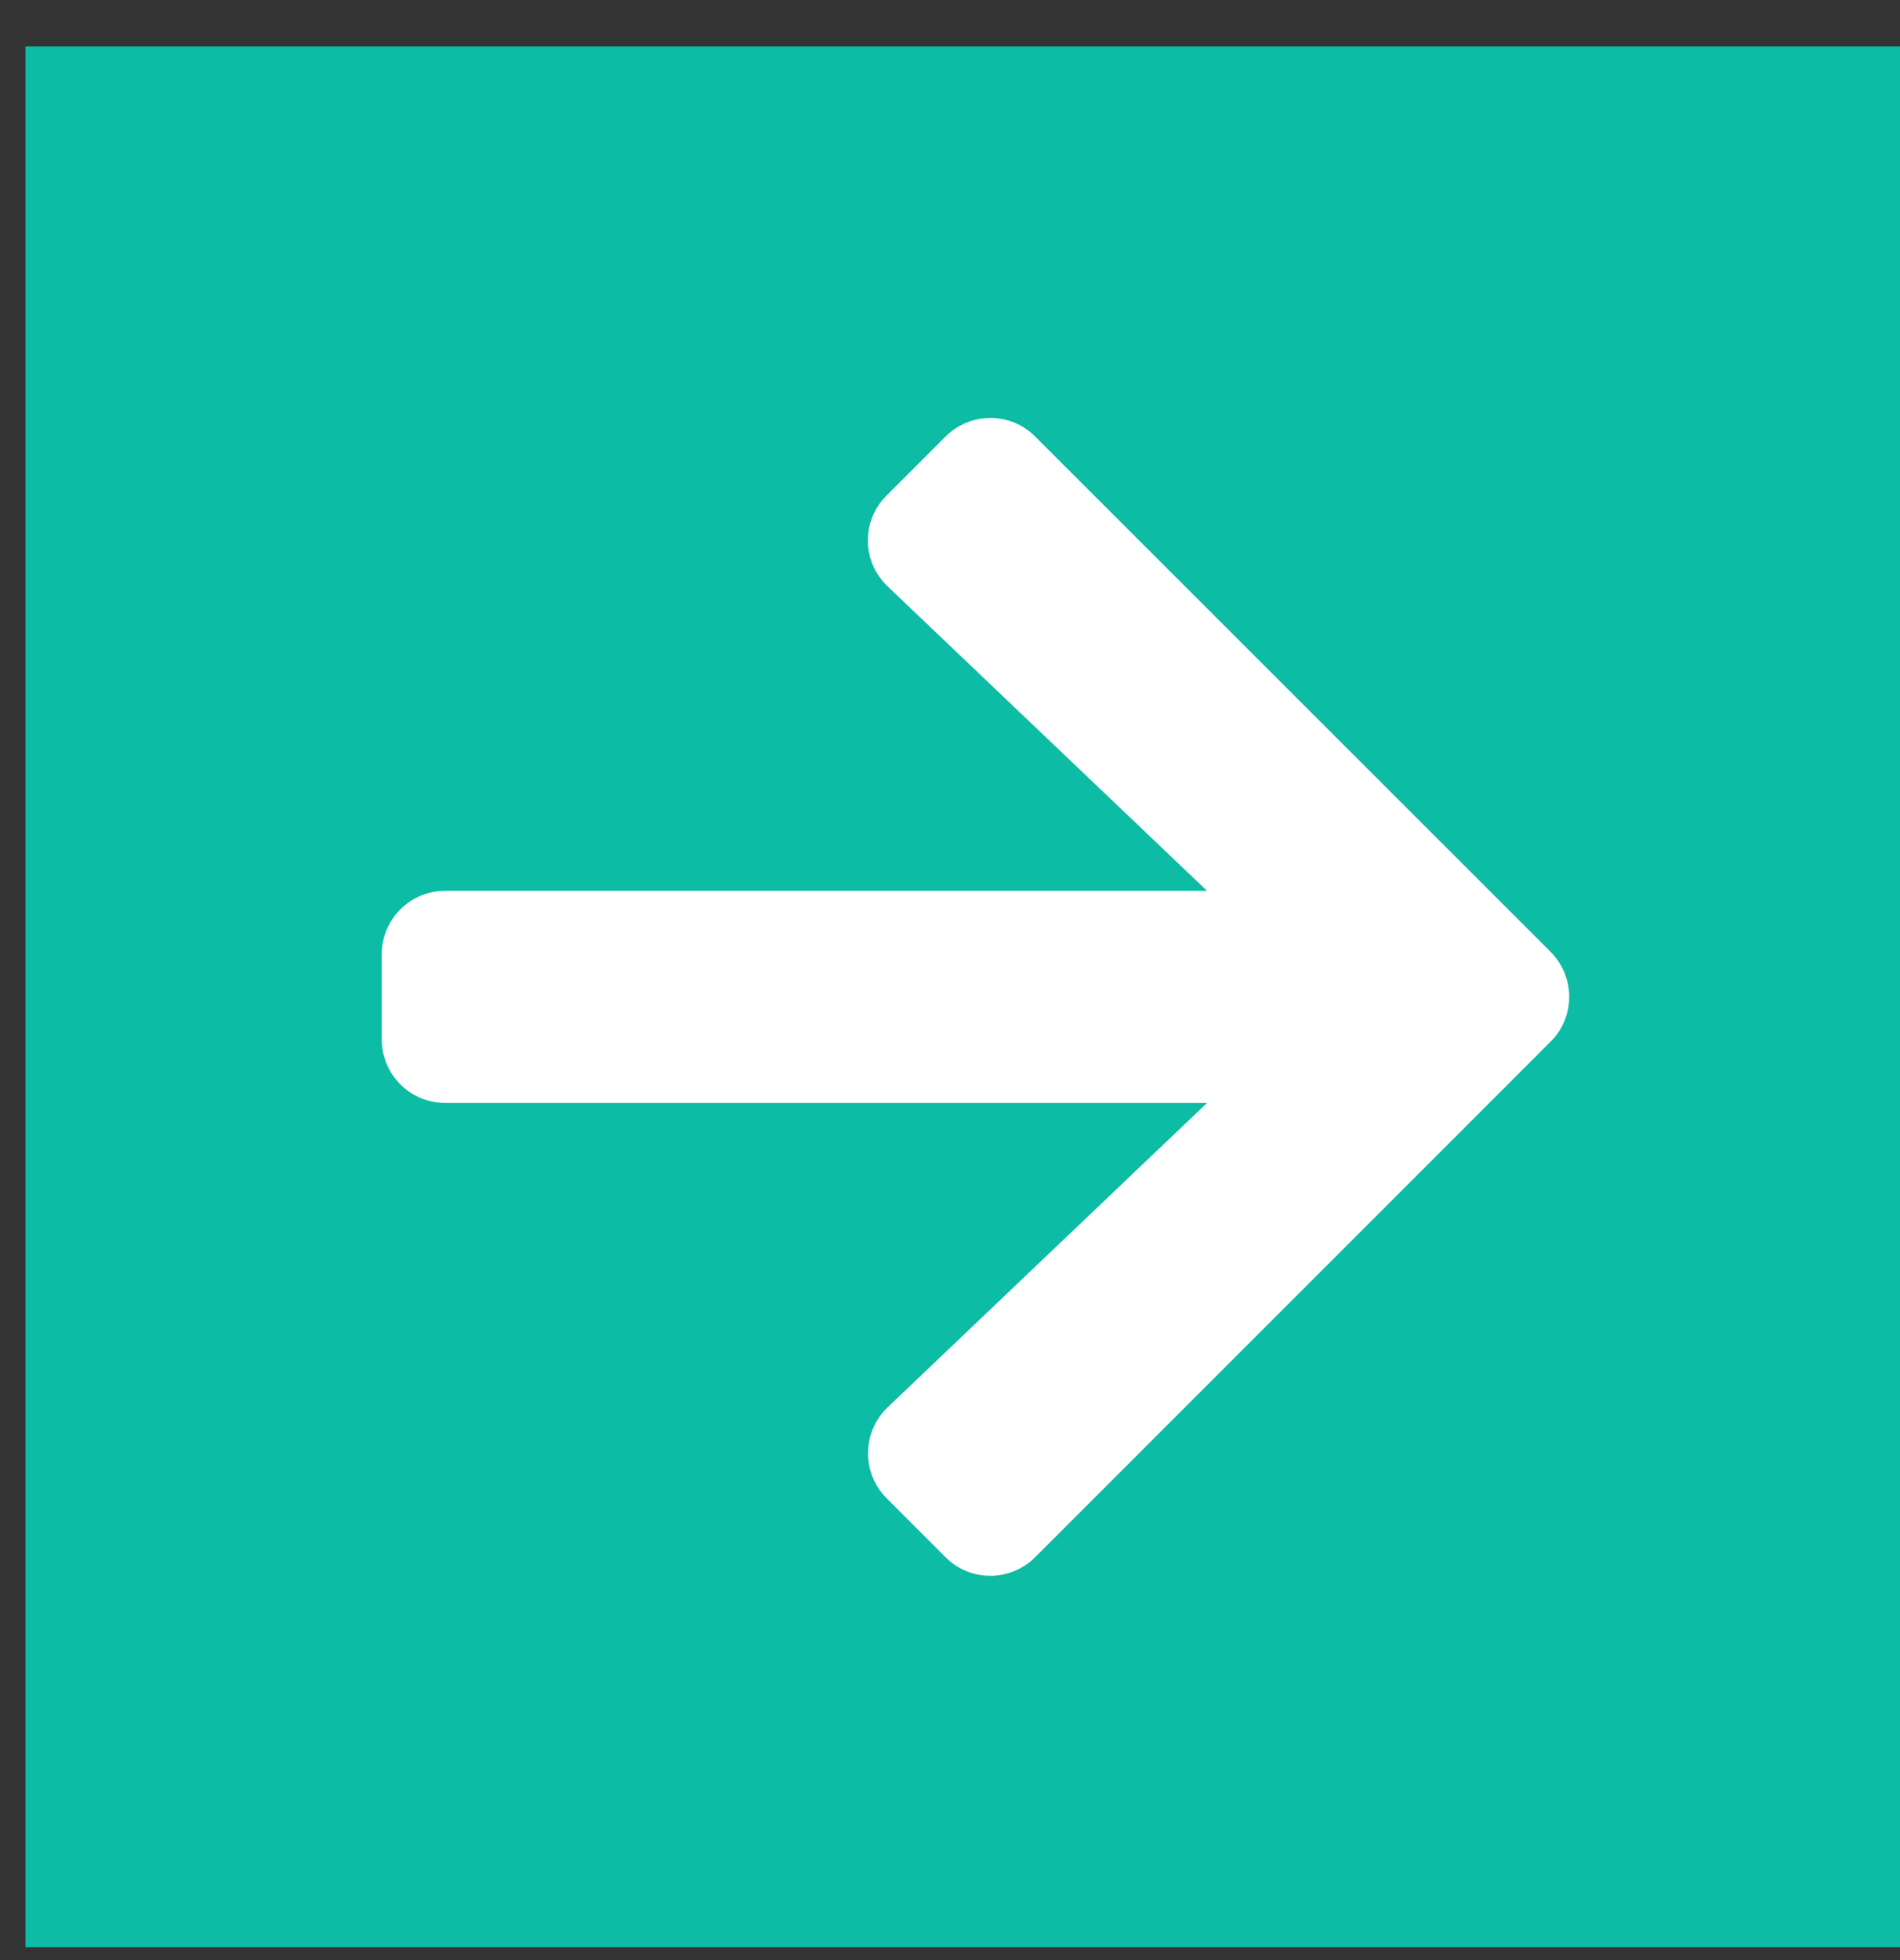 <svg width="32" height="33" viewBox="0 0 32 33" fill="none" xmlns="http://www.w3.org/2000/svg">
<rect x="0" y="0" width="32" height="33" fill="#333333" stroke="none"/>
<rect width="32" height="32" transform="translate(0.429 0.783)" fill="#0CBCA5"/>
<path d="M14.932 8.342L15.923 7.351C16.343 6.932 17.021 6.932 17.436 7.351L26.114 16.024C26.534 16.444 26.534 17.123 26.114 17.538L17.436 26.215C17.017 26.635 16.338 26.635 15.923 26.215L14.932 25.224C14.508 24.8 14.517 24.108 14.95 23.693L20.329 18.569H7.5C6.906 18.569 6.429 18.091 6.429 17.497V16.069C6.429 15.475 6.906 14.998 7.5 14.998H20.329L14.95 9.873C14.513 9.458 14.504 8.766 14.932 8.342Z" fill="white"/>
</svg>
